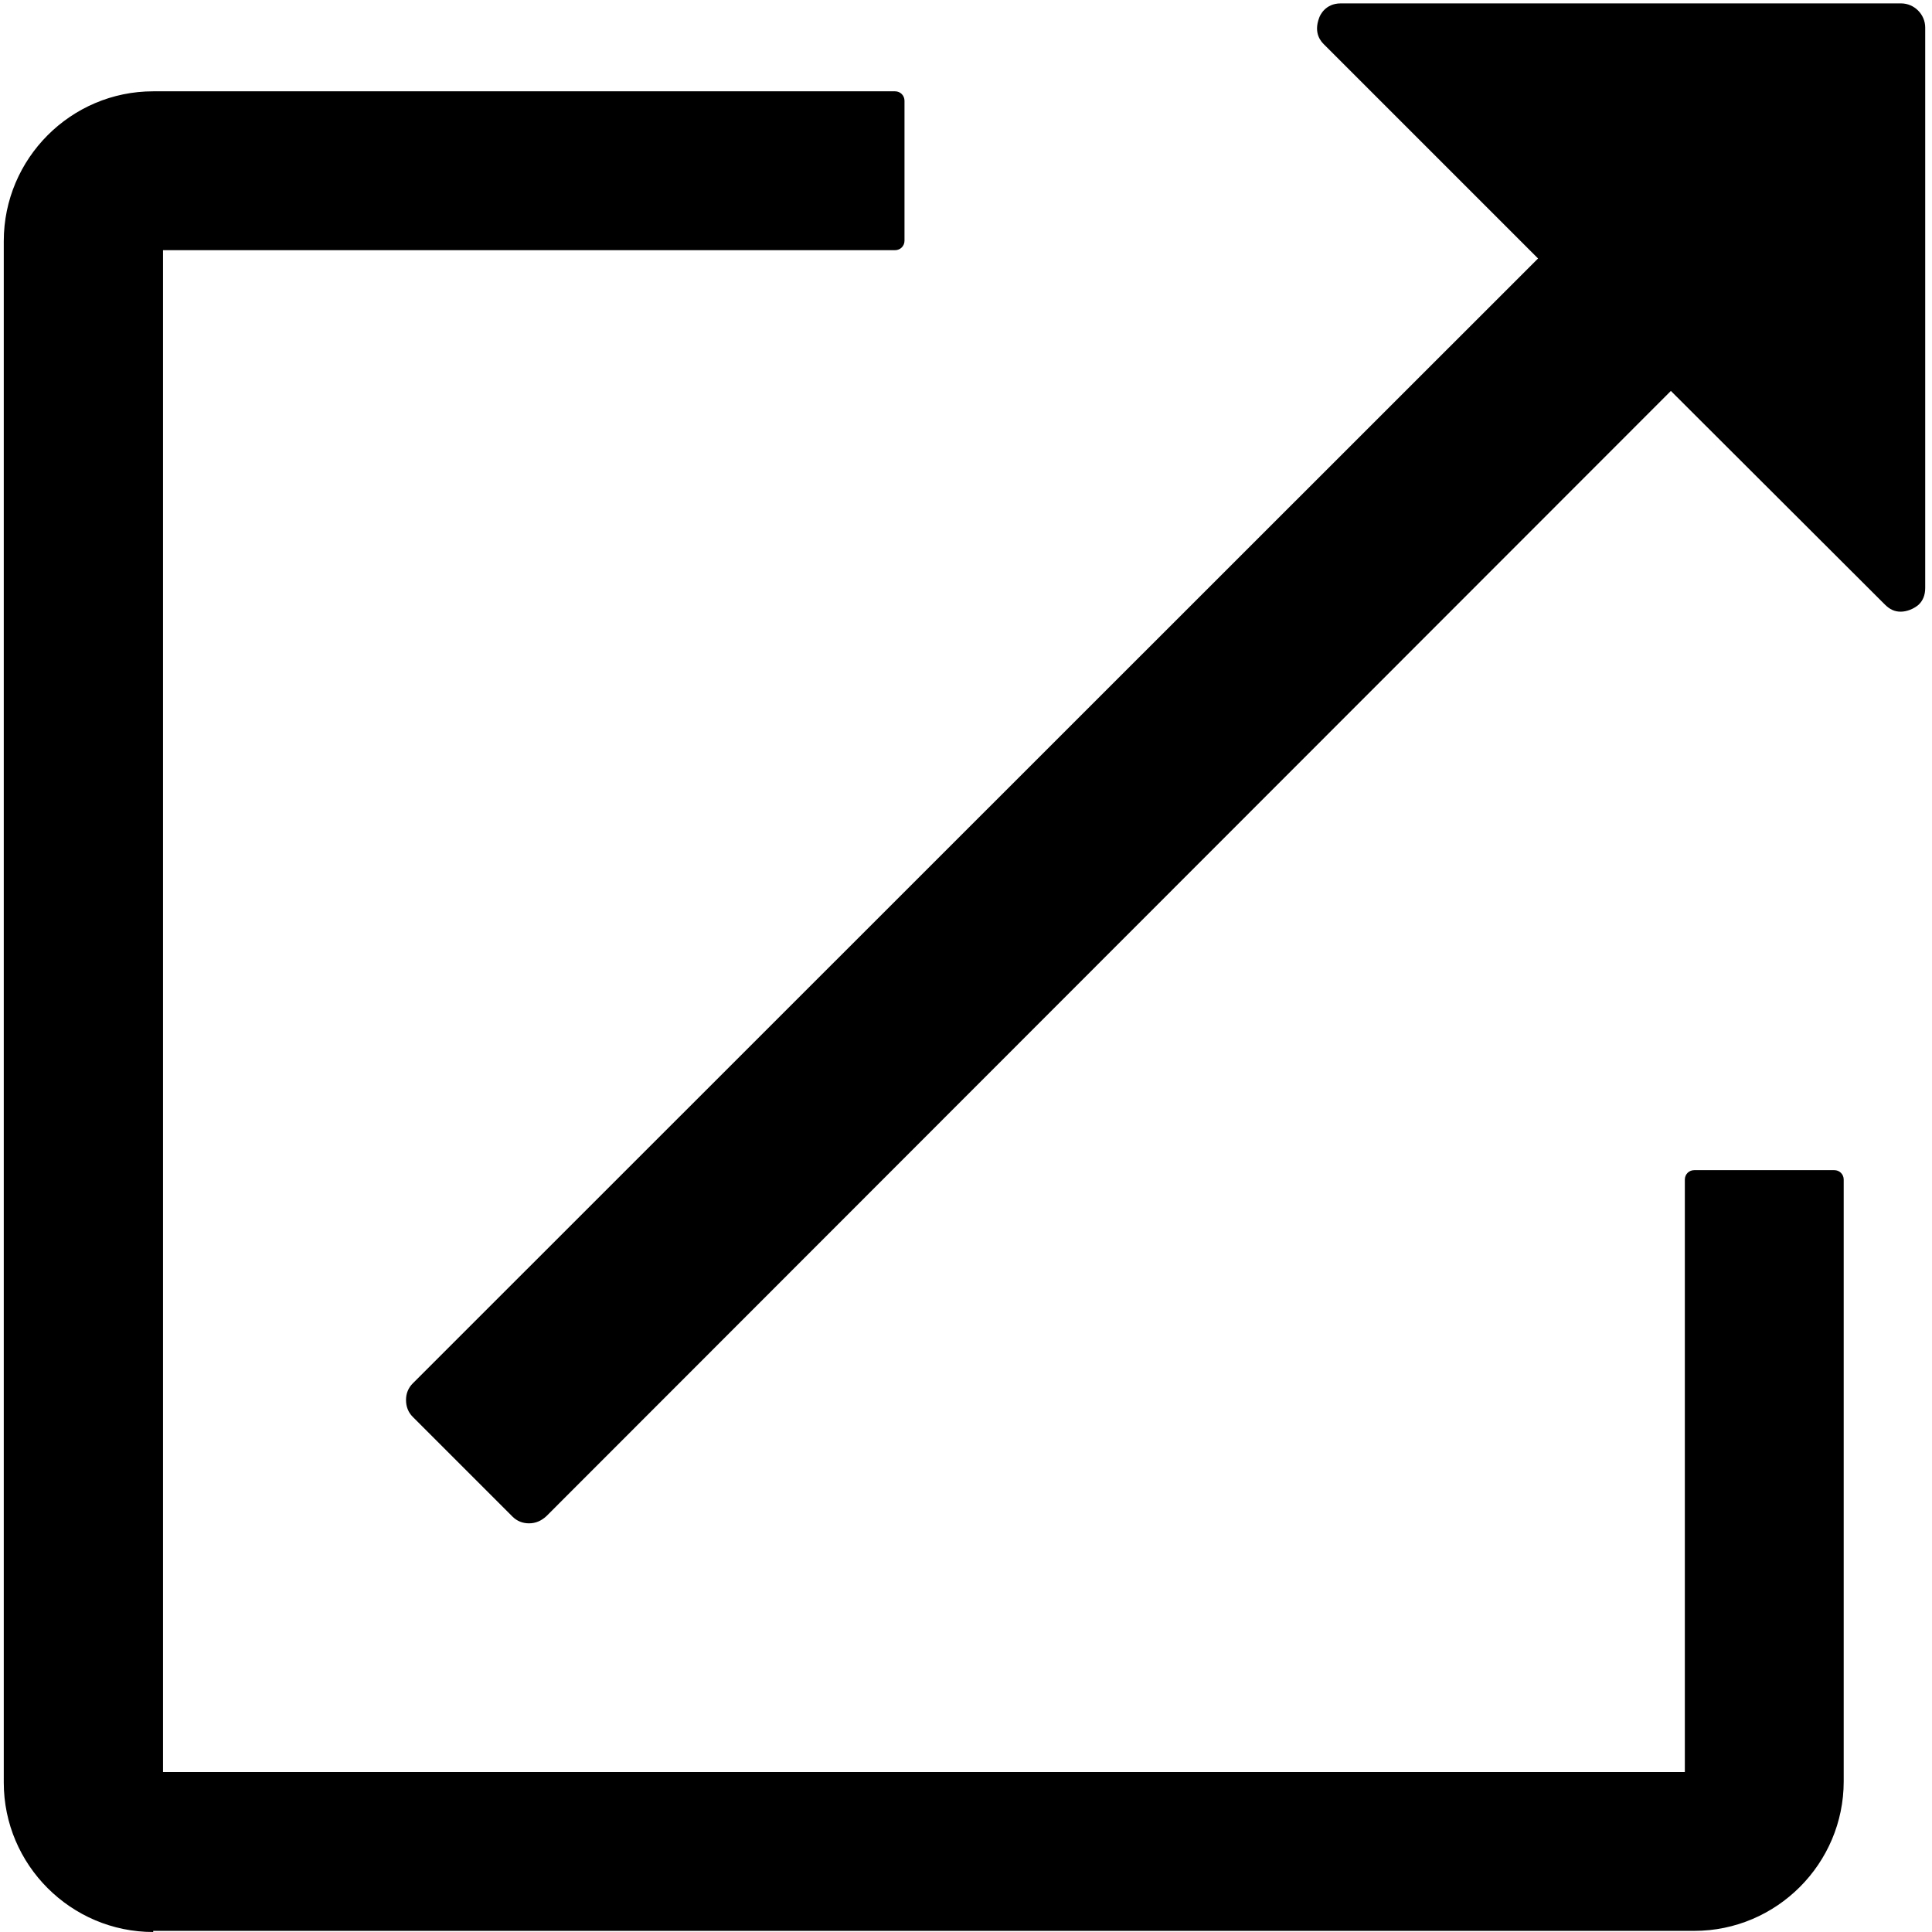 <?xml version="1.0" encoding="utf-8"?>
<!-- Generator: Adobe Illustrator 26.0.1, SVG Export Plug-In . SVG Version: 6.00 Build 0)  -->
<svg version="1.1" id="Ebene_1" focusable="false" xmlns="http://www.w3.org/2000/svg" xmlns:xlink="http://www.w3.org/1999/xlink"
	 x="0px" y="0px" viewBox="0 0 512 512" style="enable-background:new 0 0 512 512;" xml:space="preserve">
<path d="M40.6,512C18.8,512,1,494.2,1,472.4V63.9C1,42,18.8,24.2,40.6,24.2h196.6c1.4,0,2.5,1.1,2.5,2.5v37.1c0,1.4-1.1,2.5-2.5,2.5
	h-194v403.3h403.3v-157c0-1.4,1.1-2.5,2.5-2.5h37.1c1.4,0,2.5,1.1,2.5,2.5v159.5c0,21.8-17.8,39.6-39.6,39.6H40.6V512z M140.2,403.7
	c-1.7,0-3.2-0.6-4.4-1.8l-26.4-26.4c-1.2-1.2-1.8-2.7-1.8-4.5c0-1.7,0.6-3.2,1.8-4.4L407.6,68.5l-56.7-56.7
	c-0.7-0.7-2.9-2.9-1.3-7.1c0.2-0.6,1.6-3.8,5.7-3.8h148.5c3.5,0,6.4,2.9,6.4,6.4v148.5c0,1.9-0.6,3.4-1.8,4.5
	c-1.3,1.1-3.1,1.8-4.7,1.8c-1.6,0-2.9-0.6-4.2-1.9l-56.7-56.6L144.8,401.8C143.5,403,142,403.7,140.2,403.7z"/>
</svg>
